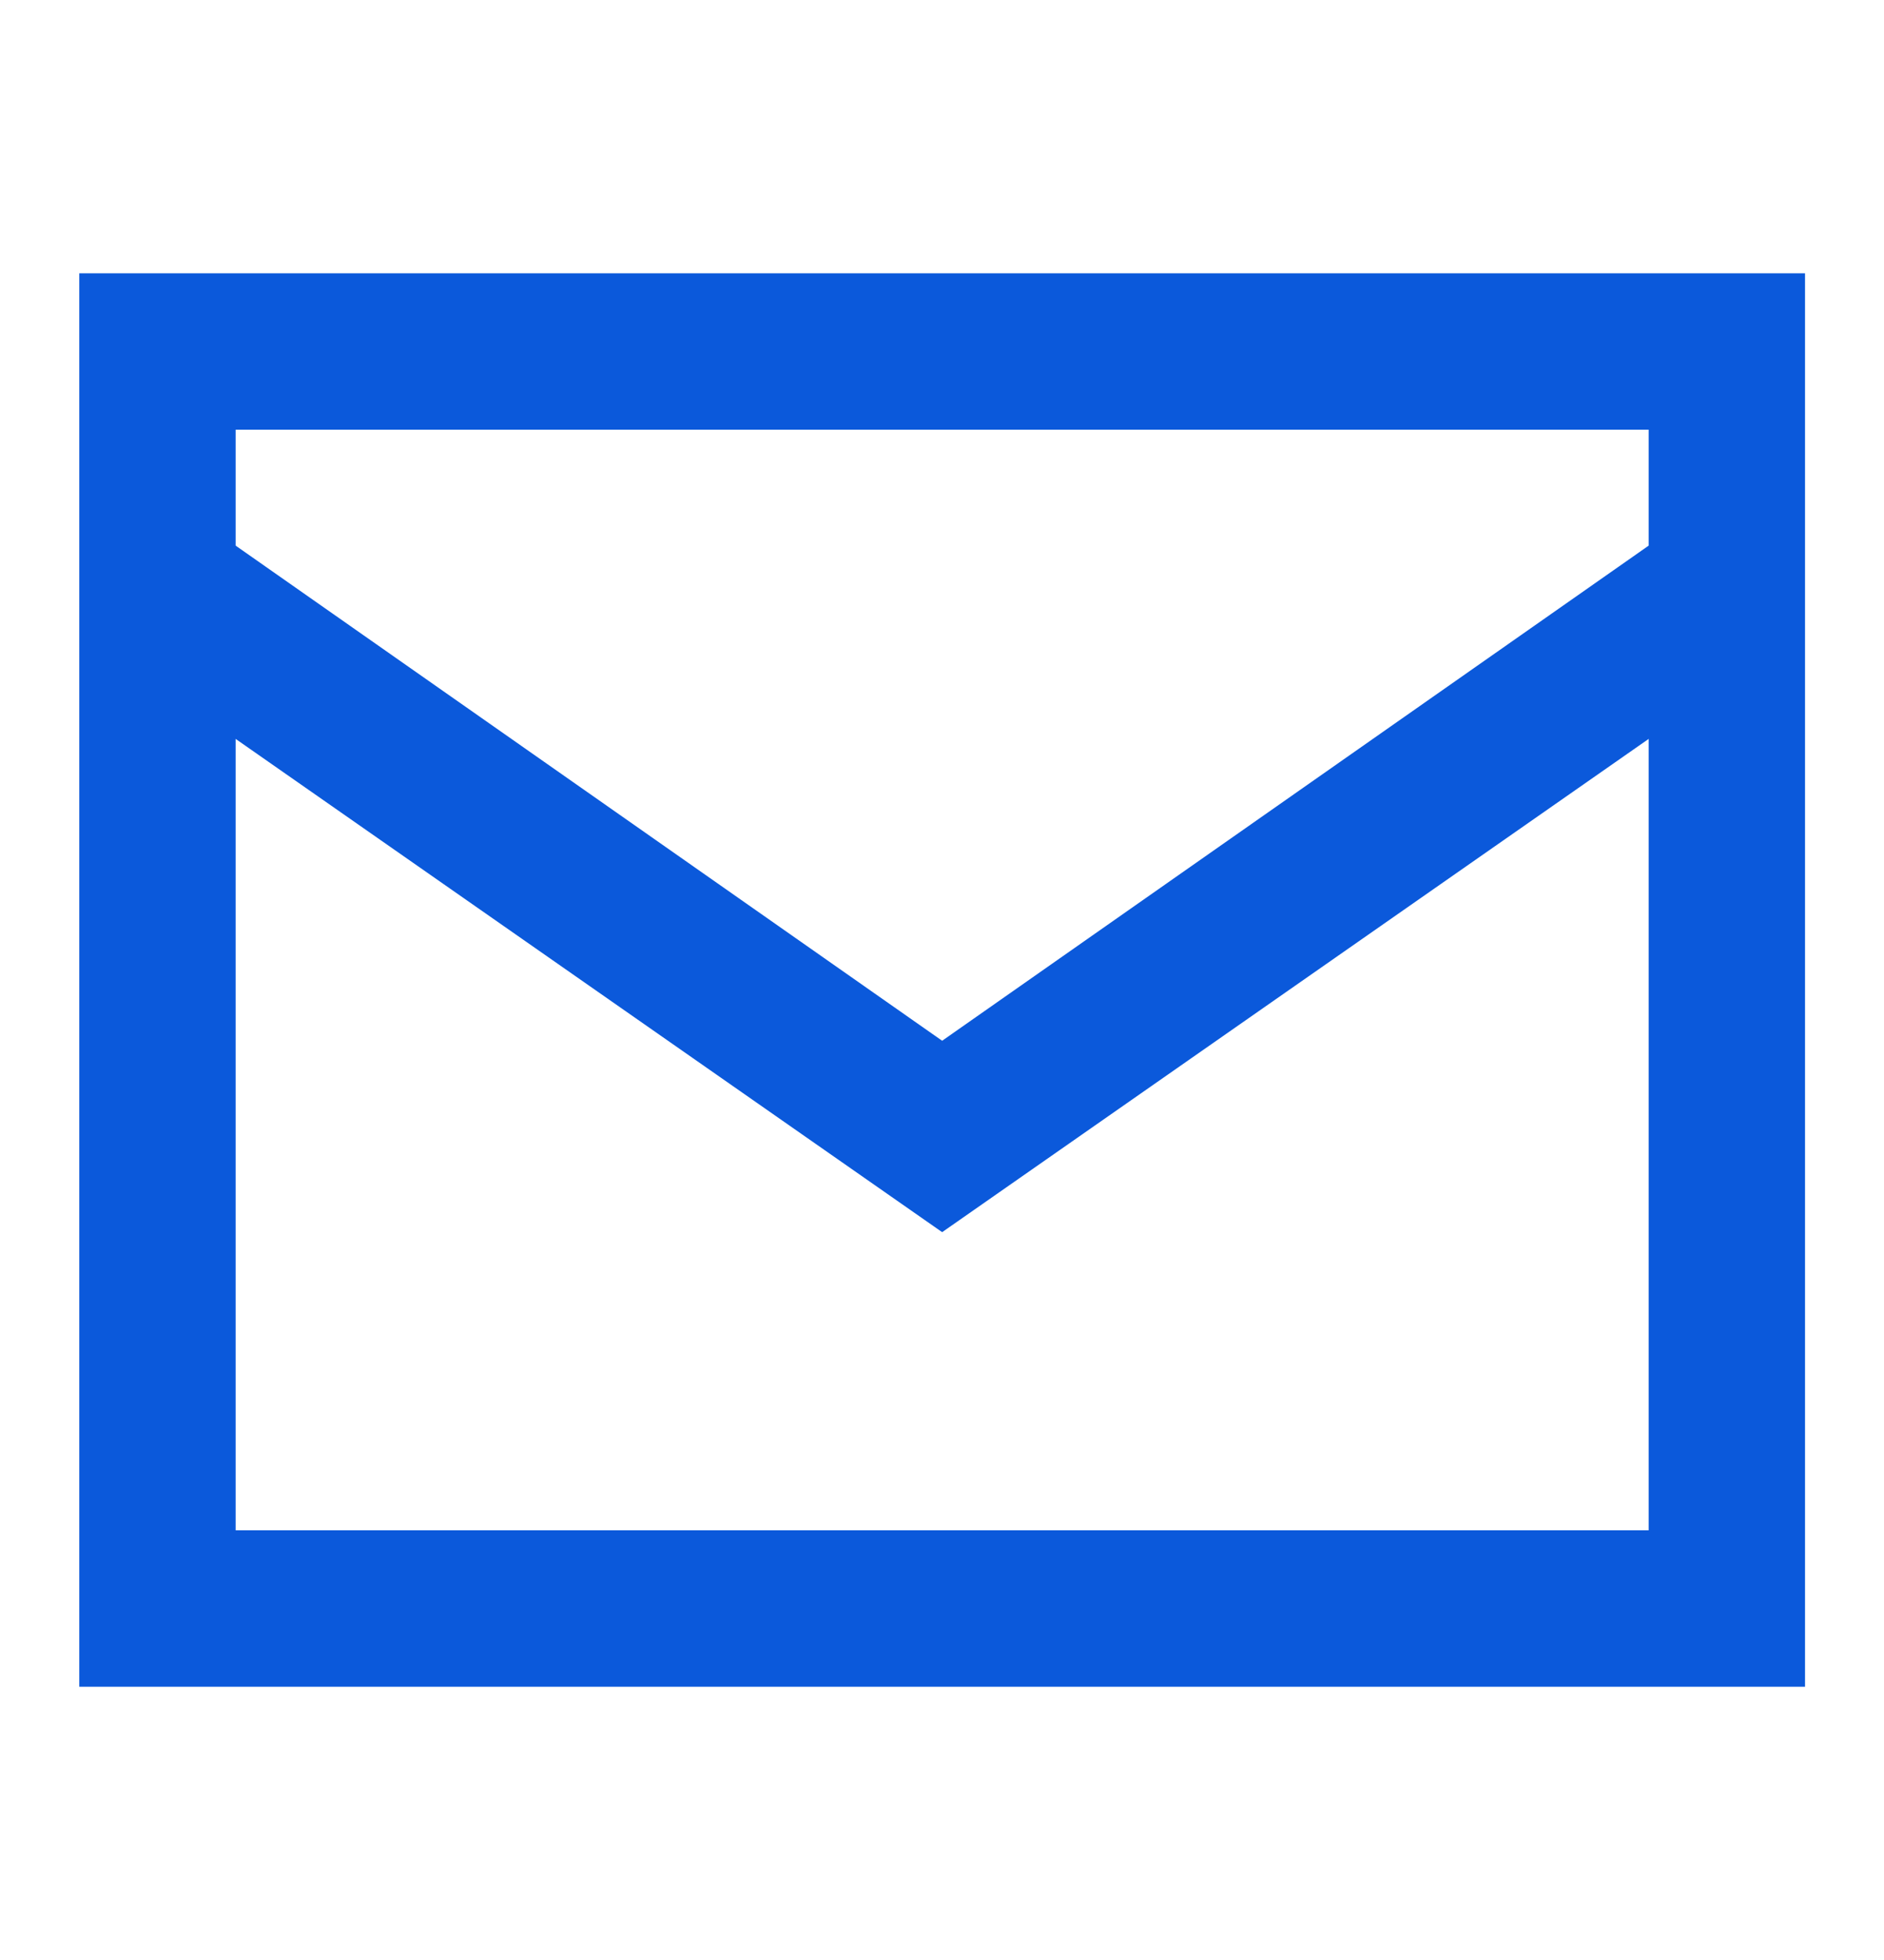 <svg width="25" height="26" viewBox="0 0 25 26" fill="none" xmlns="http://www.w3.org/2000/svg">
<path d="M1.052 3.625H23.952V22.375H1.052V3.625ZM21.877 9.802L12.502 16.345L3.127 9.802V20.3H21.877V9.802ZM3.127 5.7V7.238L12.502 13.806L21.877 7.238V5.7H3.127Z" fill="#0B59DB"/>
</svg>
